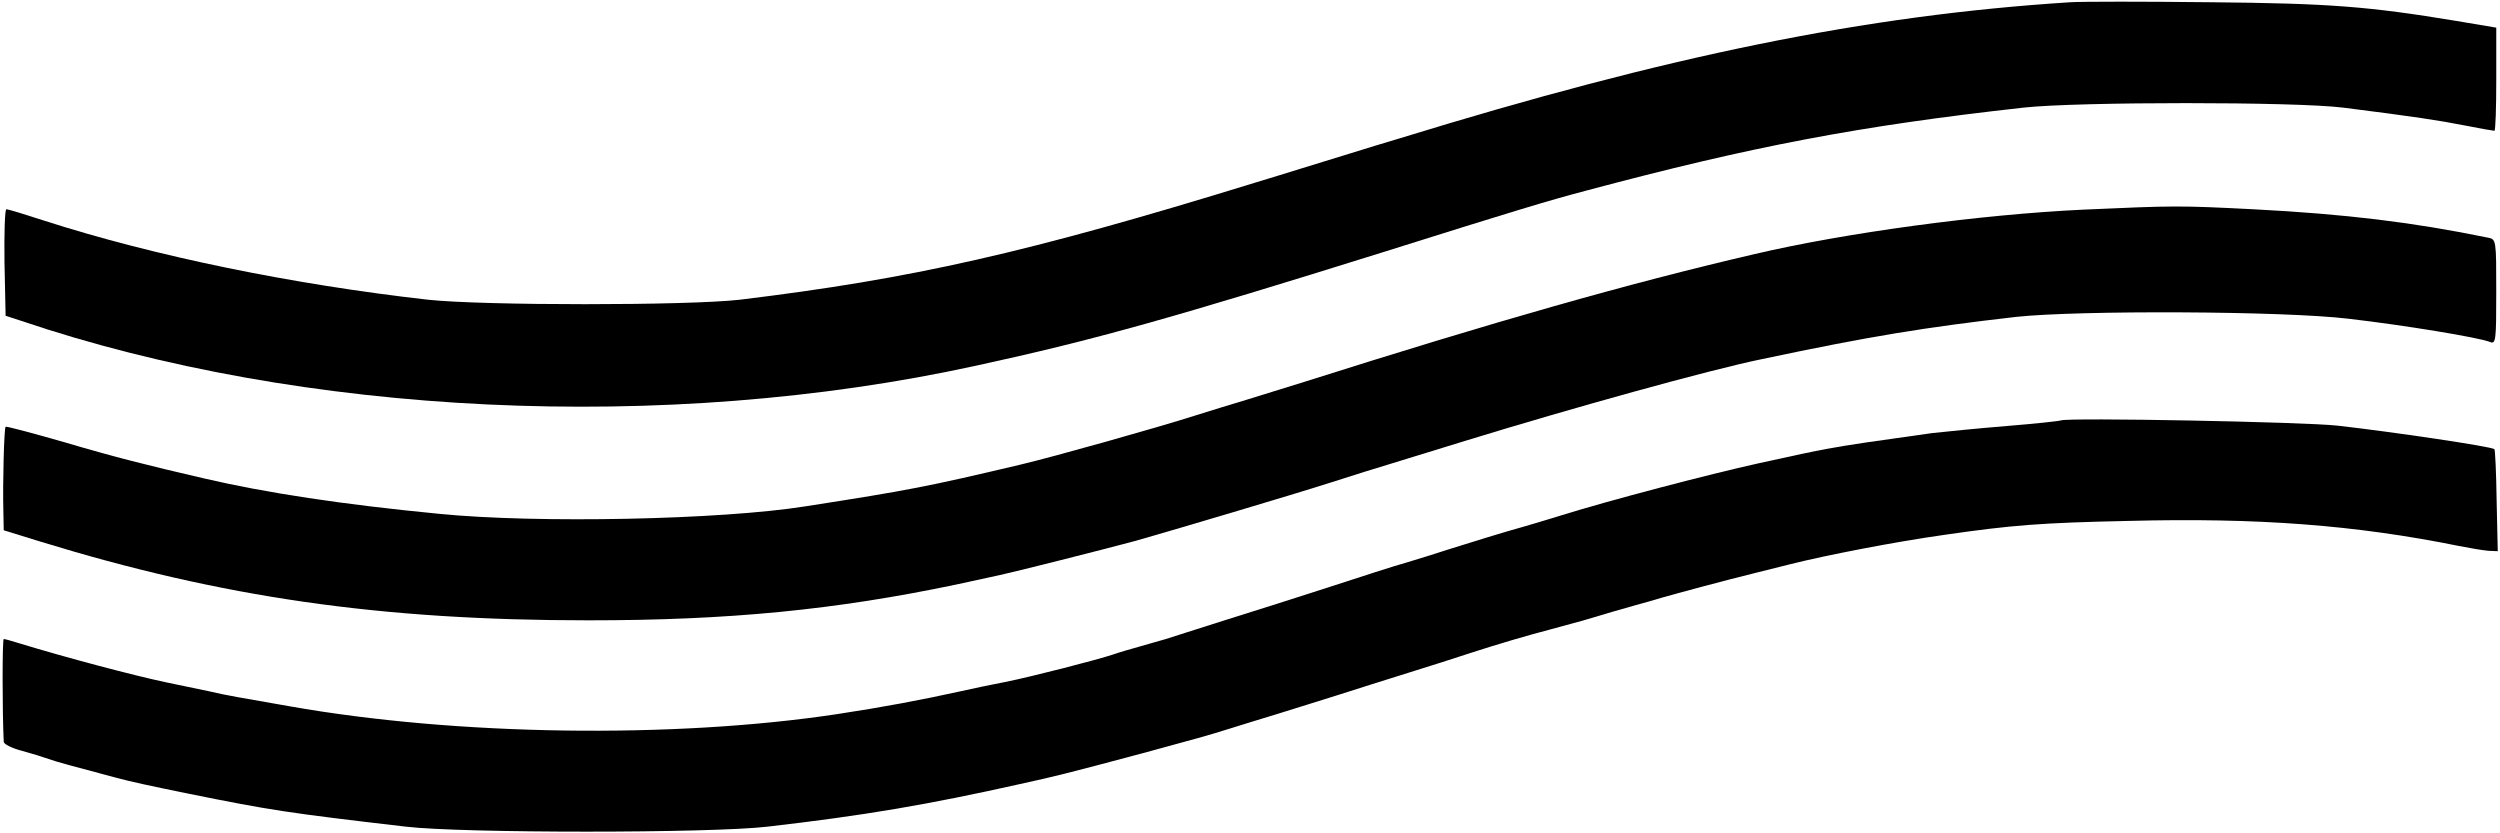 <?xml version="1.0" standalone="no"?>
<!DOCTYPE svg PUBLIC "-//W3C//DTD SVG 20010904//EN"
 "http://www.w3.org/TR/2001/REC-SVG-20010904/DTD/svg10.dtd">
<svg version="1.0" xmlns="http://www.w3.org/2000/svg"
 width="669pt" height="223pt" viewBox="0 0 669 223"
 preserveAspectRatio="xMidYMid meet">

<g transform="translate(0,223) scale(0.1,-0.1)"
fill="#000000" stroke="none">
<path d="M5540 2224 c-549 -35 -1076 -143 -1797 -365 -35 -10 -92 -28 -128
-39 -36 -11 -94 -29 -130 -40 -36 -11 -93 -29 -127 -39 -610 -188 -917 -257
-1378 -313 -138 -16 -689 -16 -835 0 -363 41 -733 117 -1025 211 -52 17 -98
31 -103 31 -4 0 -6 -64 -5 -142 l3 -143 40 -13 c755 -256 1726 -302 2555 -121
314 68 531 129 1100 307 337 106 436 136 535 162 446 119 730 173 1170 222
144 16 729 16 855 0 190 -24 256 -34 327 -48 40 -8 75 -14 78 -14 3 0 5 62 5
138 l0 138 -107 18 c-236 39 -340 47 -658 50 -176 2 -345 2 -375 0z"/>
<path d="M5575 1669 c-277 -13 -637 -62 -880 -119 -340 -79 -697 -181 -1205
-342 -52 -16 -122 -38 -155 -48 -33 -10 -96 -29 -140 -43 -97 -31 -374 -109
-467 -131 -246 -58 -290 -67 -573 -111 -226 -36 -719 -46 -980 -20 -258 25
-463 56 -630 95 -151 35 -239 57 -374 97 -84 24 -155 43 -156 41 -4 -4 -8
-150 -6 -225 l1 -52 97 -30 c488 -150 912 -211 1468 -211 376 0 661 28 985 96
41 9 93 20 115 25 42 9 272 67 365 92 88 25 416 122 525 157 55 18 127 40 160
50 33 10 121 37 195 60 283 87 653 190 795 219 288 61 436 85 680 113 166 18
716 16 890 -5 147 -17 348 -50 378 -62 16 -7 17 4 17 134 0 138 0 141 -22 145
-200 41 -378 63 -628 76 -198 10 -210 10 -455 -1z"/>
<path d="M5515 1105 c-5 -2 -71 -9 -145 -15 -74 -6 -164 -15 -200 -19 -143
-20 -228 -32 -280 -42 -53 -10 -71 -14 -185 -39 -131 -29 -399 -99 -530 -140
-38 -12 -83 -25 -100 -30 -47 -13 -135 -40 -195 -59 -30 -10 -82 -26 -115 -36
-33 -9 -125 -39 -205 -65 -80 -26 -206 -66 -280 -89 -74 -24 -146 -46 -160
-51 -14 -4 -45 -13 -70 -20 -25 -7 -56 -16 -70 -21 -41 -14 -220 -60 -290 -74
-36 -7 -90 -18 -120 -25 -104 -23 -211 -43 -330 -61 -437 -66 -1019 -58 -1465
21 -127 22 -173 30 -215 40 -25 5 -76 16 -115 24 -86 18 -271 67 -395 105 -19
6 -37 11 -40 11 -4 0 -4 -193 0 -275 0 -6 21 -17 48 -24 26 -7 58 -17 72 -22
22 -8 60 -18 180 -50 41 -11 87 -21 195 -43 218 -44 262 -51 580 -88 149 -18
820 -18 970 0 260 30 429 59 675 114 100 22 116 26 330 83 143 39 170 46 230
65 30 9 89 28 130 40 41 13 113 35 160 50 47 15 132 42 190 60 58 18 130 41
160 51 77 25 155 48 220 65 30 8 70 19 88 24 60 18 97 29 137 40 22 6 54 15
70 20 45 13 172 47 245 65 36 9 81 20 100 25 95 24 280 60 415 79 180 26 257
32 490 37 347 9 608 -11 885 -67 30 -6 66 -12 80 -13 l24 -1 -3 135 c-1 74 -4
137 -6 138 -6 7 -278 47 -420 63 -90 10 -721 22 -740 14z"/>
</g>
</svg>
